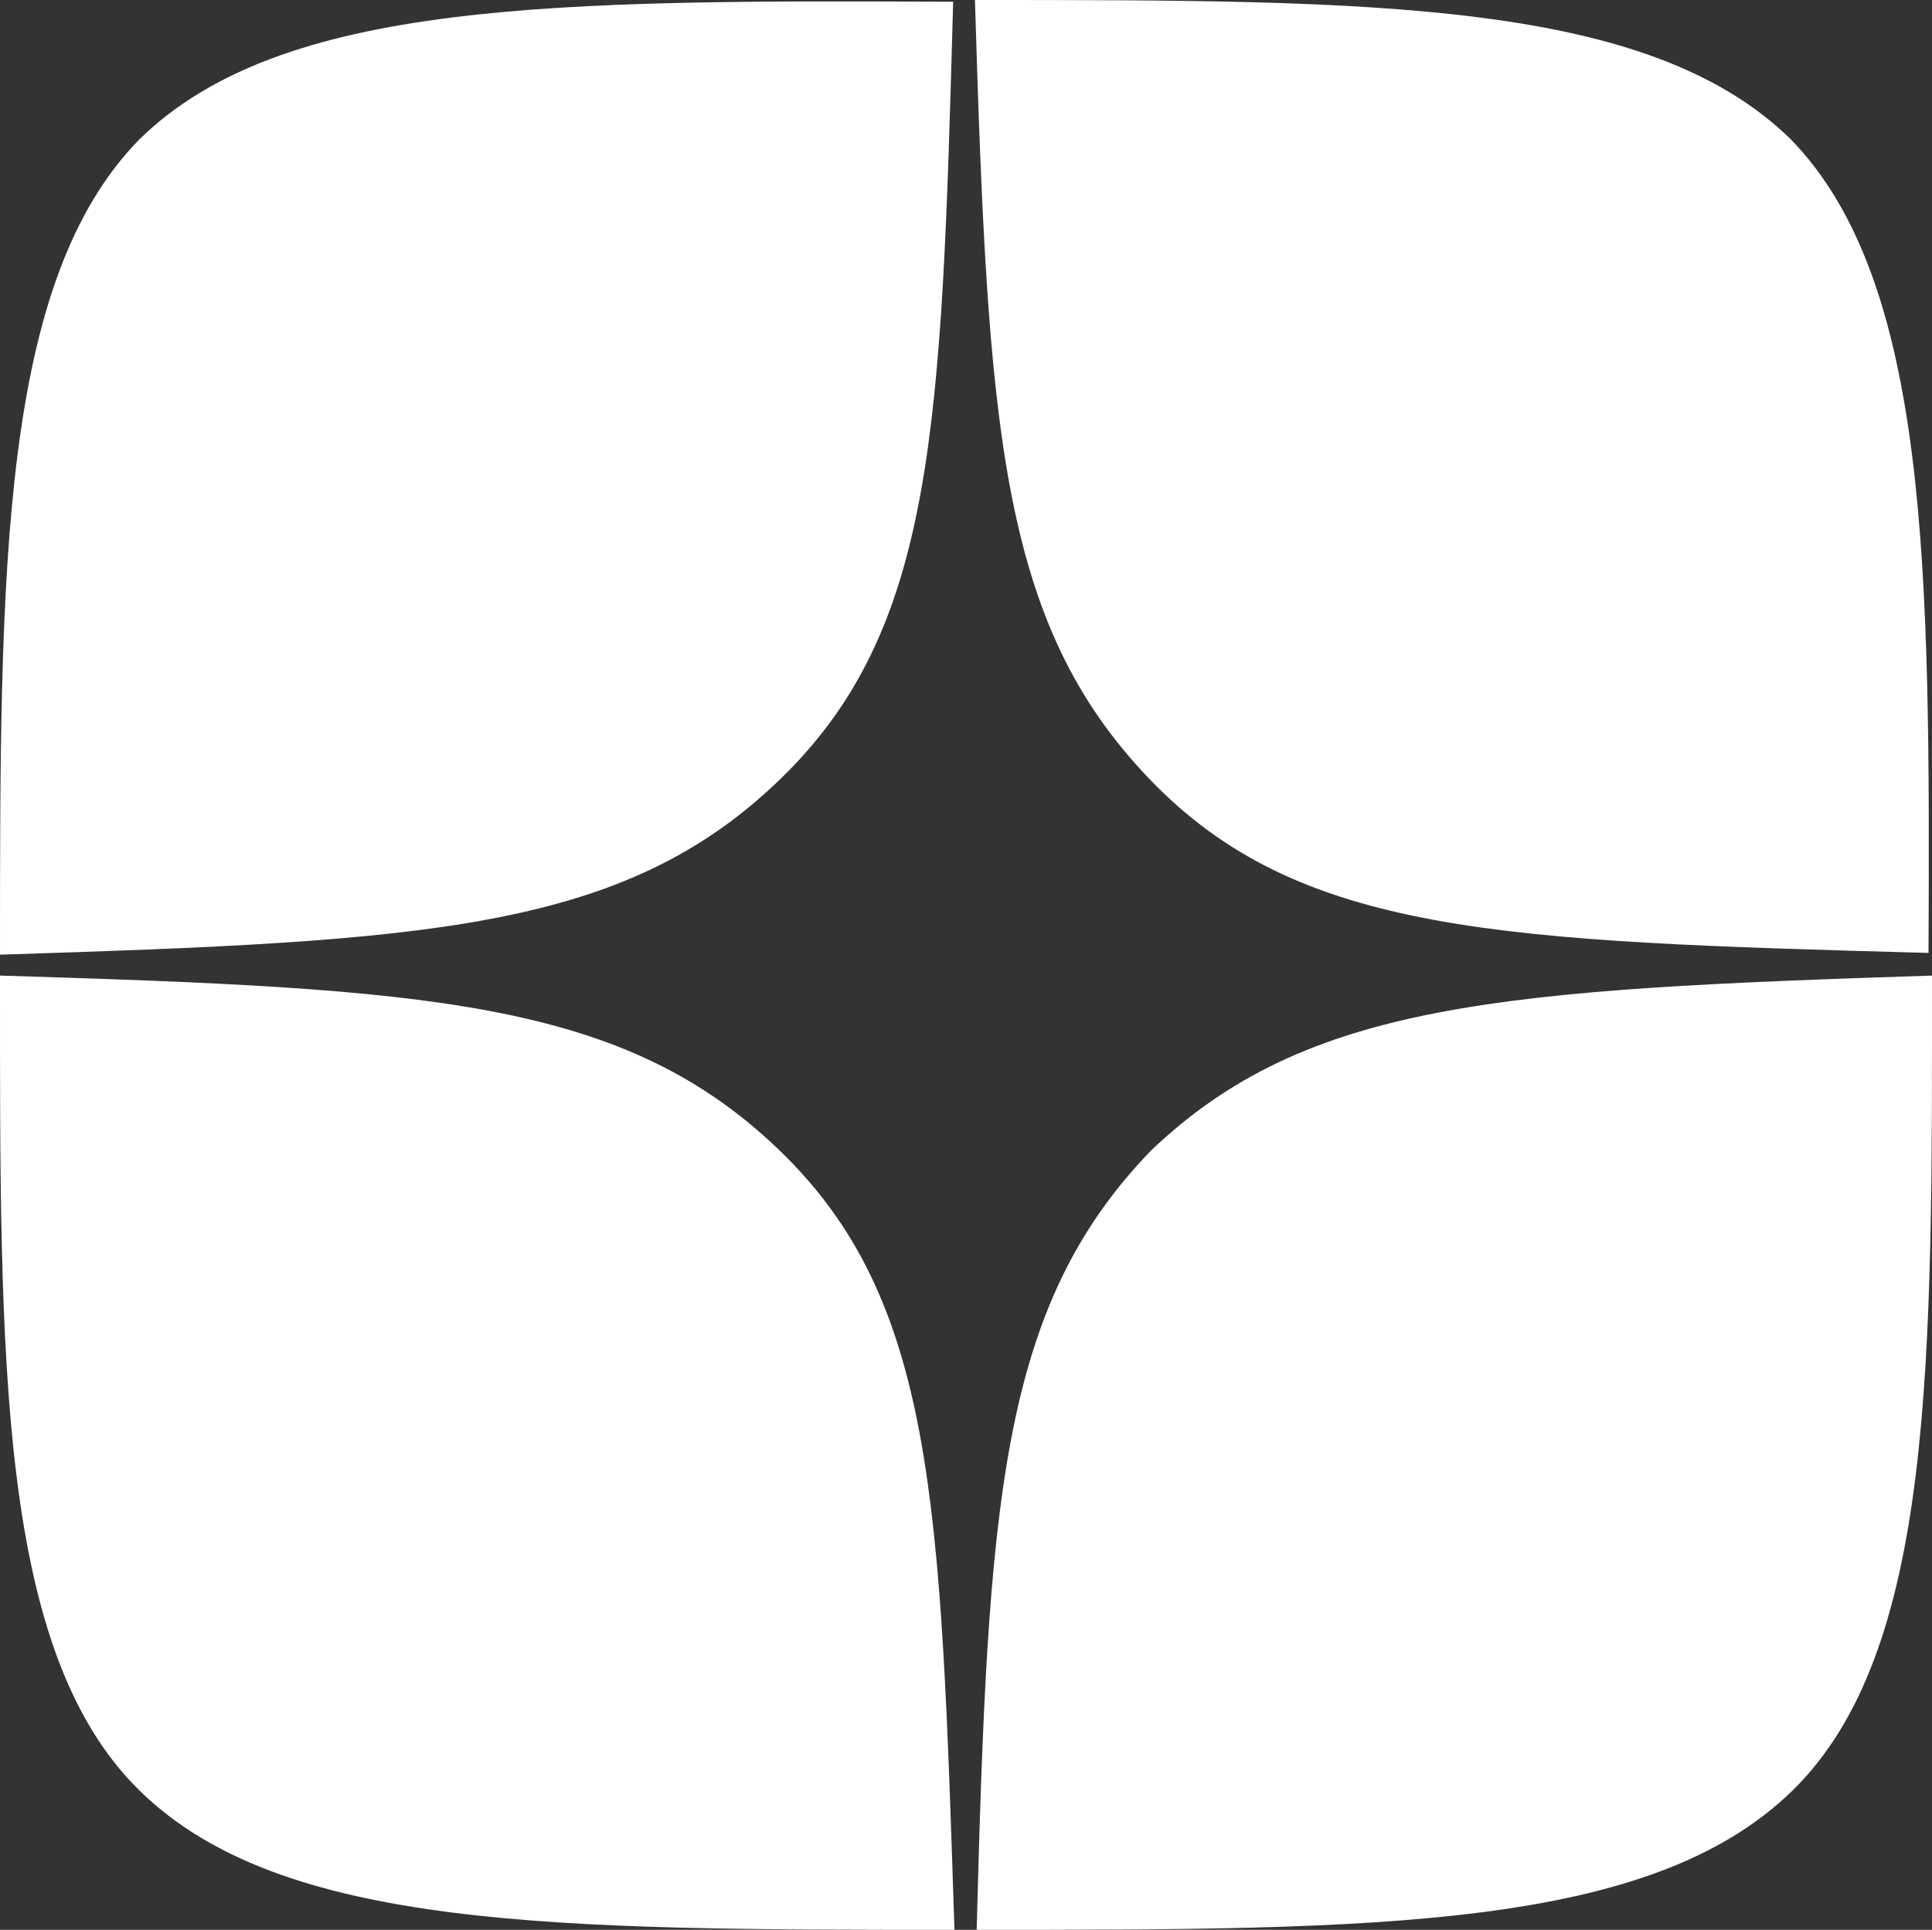 <?xml version="1.0" encoding="UTF-8"?> <svg xmlns="http://www.w3.org/2000/svg" viewBox="0 0 44.35 44.31"><rect x="0" y="0" width="44.35" height="44.31" fill="#333333" stroke="none"/> <defs> <style>.cls-1{fill:#fff;fill-rule:evenodd;}</style> </defs> <title>Dzen white</title> <g id="Layer_2" data-name="Layer 2"> <g id="Layer_1-2" data-name="Layer 1"> <g id="Layer_2-2" data-name="Layer 2"> <g id="Layer_1-2-2" data-name="Layer 1-2"> <path class="cls-1" d="M21.91,44.31c-9.14,0-15.45,0-18.71-3.2S0,31.24,0,22.4c9.81.3,14.29.55,17.88,4S21.59,34.5,21.91,44.31Zm4.51-17.89c-3.48,3.6-3.74,8.08-4,17.89,9.16,0,15.46,0,18.73-3.2s3.2-9.87,3.2-18.71C34.49,22.72,30,23,26.42,26.42ZM41.11,3.2C37.84,0,31.54,0,22.38,0c.3,9.82.56,14.29,4,17.88s8.07,3.73,17.89,4C44.31,13.07,44.28,6.46,41.11,3.2ZM3.2,3.2C0,6.46,0,13.07,0,21.92c9.81-.31,14.29-.55,17.88-4s3.73-8.06,4-17.88C12.78,0,6.46,0,3.2,3.2Z"></path> </g> </g> </g> </g> </svg> 